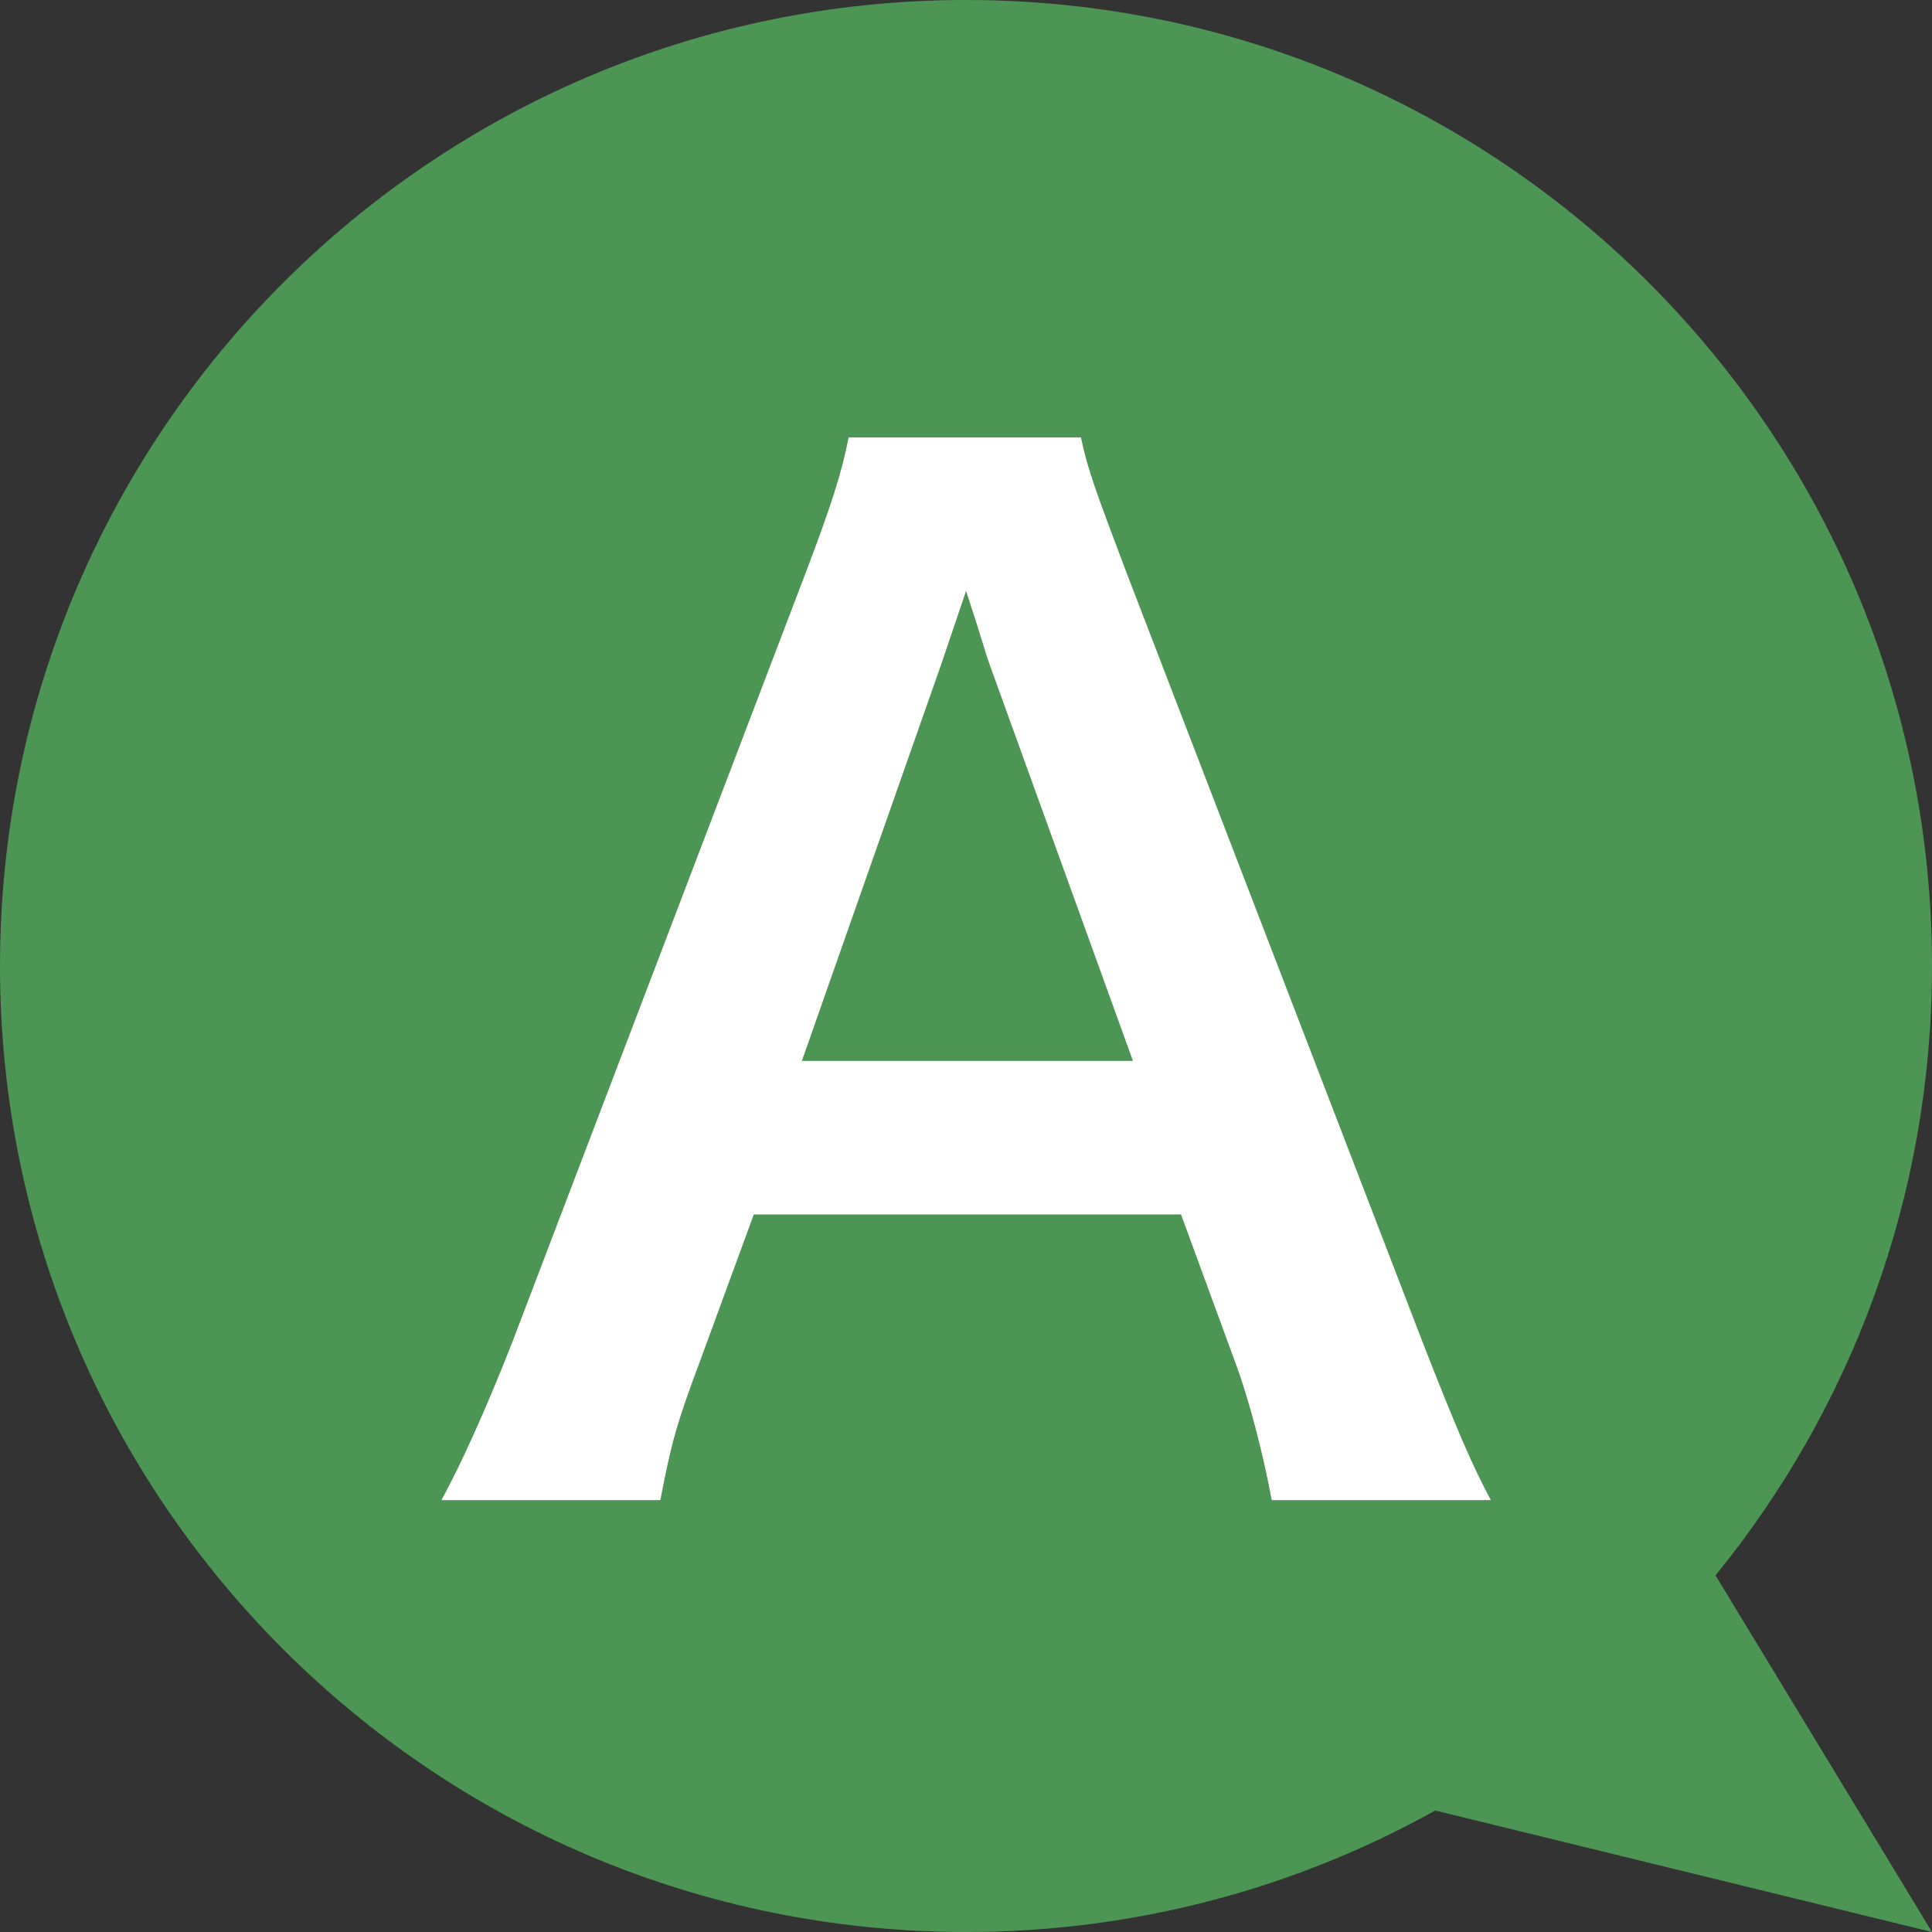 <?xml version="1.0" encoding="UTF-8"?><svg id="a" xmlns="http://www.w3.org/2000/svg" viewBox="0 0 240 240"><rect x="0" y="0" width="240" height="240" fill="#333333" stroke="none"/><defs><style>.b{fill:#fff;}.c{fill:#4d9554;}</style></defs><path class="c" d="M213.11,195.7c16.81-20.65,26.89-46.99,26.89-75.7C240,53.73,186.27,0,120,0S0,53.73,0,120s53.73,120,120,120c21.16,0,41.03-5.48,58.29-15.09l61.71,15.09-26.89-44.3Z"/><path class="b" d="M157.98,186.35c-1-5.47-2.82-12.6-4.64-17.41l-6.63-18.08h-53.07l-6.63,18.08c-2.99,7.96-3.65,10.45-4.98,17.41h-27.2c2.49-4.48,5.8-11.94,8.79-19.57l36.49-95.69c3.15-8.29,4.48-12.44,5.31-16.75h28.86c.83,3.98,1.82,6.63,5.64,16.75l36.82,95.69c4.15,10.61,6.14,15.26,8.46,19.57h-27.2Zm-34.99-103.65c-.66-1.82-1.16-3.81-2.98-9.29q-2.65,7.79-3.15,9.29l-17.25,49.09h41.13l-17.75-49.09Z"/></svg>